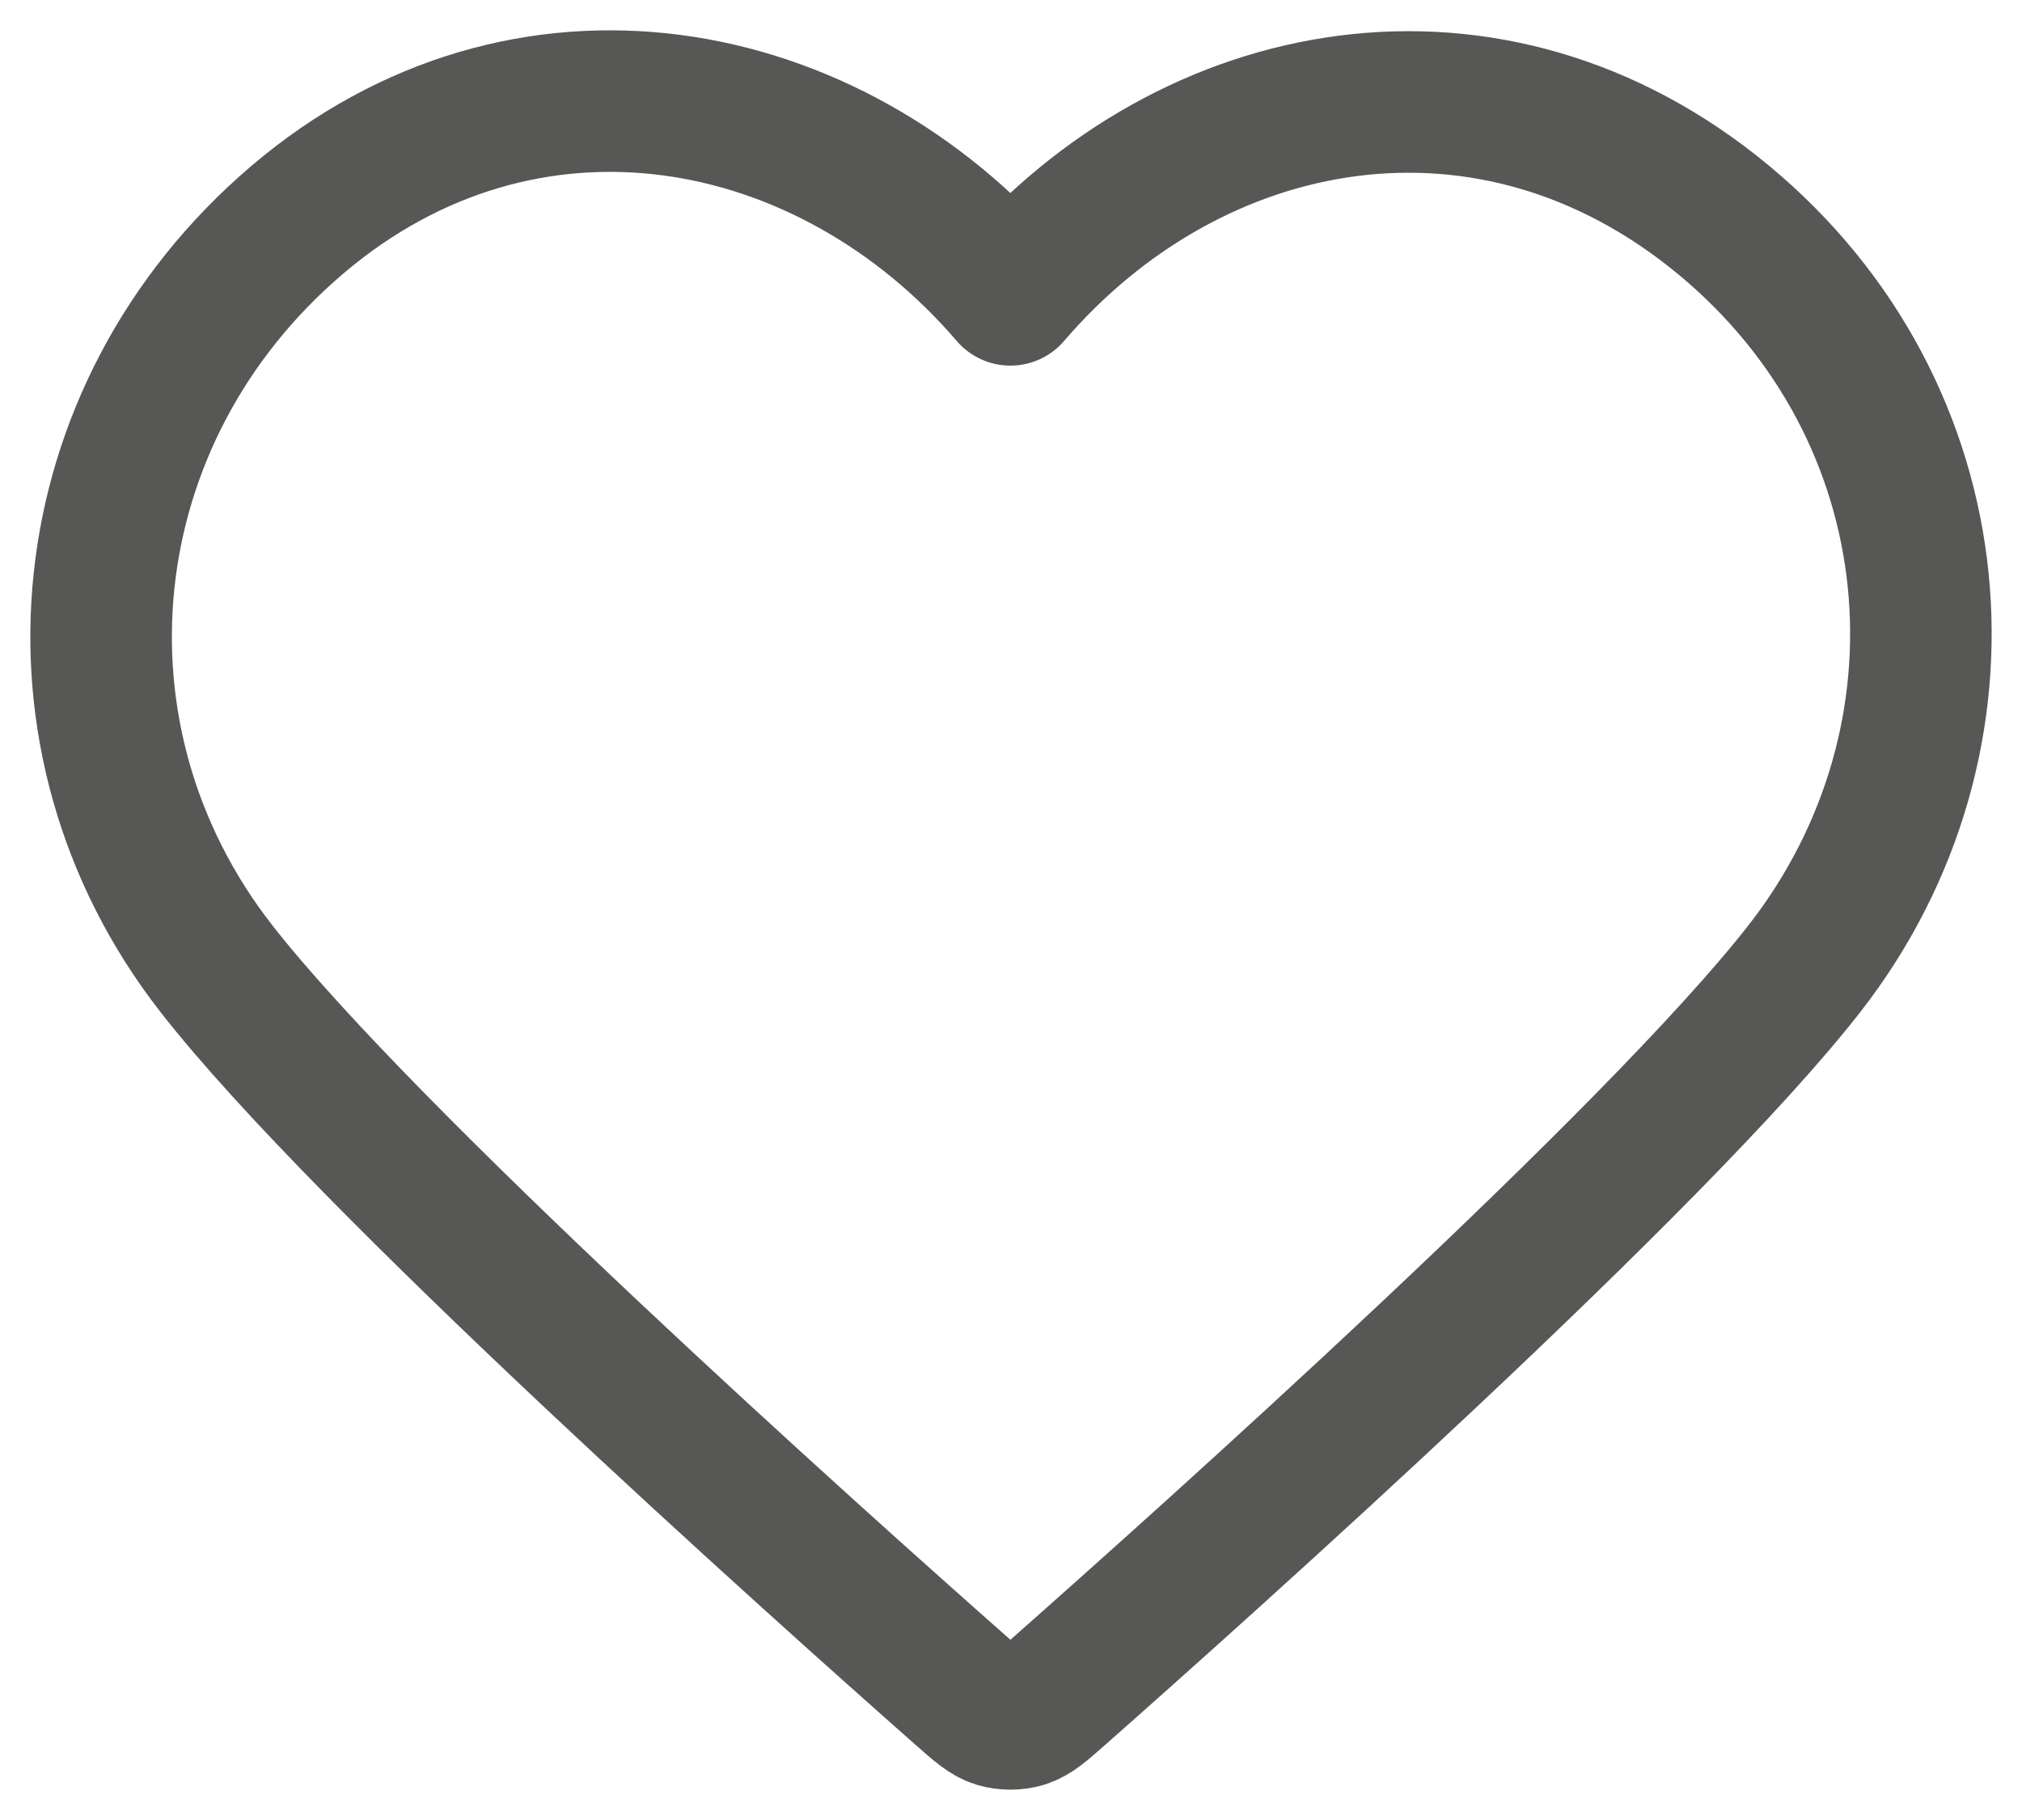 <svg xmlns="http://www.w3.org/2000/svg" fill="none" viewBox="0 0 20 18" height="18" width="20">
<path stroke-linejoin="round" stroke-linecap="round" stroke-width="1.4" stroke="#575756" d="M9.994 2.916C8.194 0.819 5.194 0.255 2.939 2.175C0.685 4.096 0.367 7.306 2.138 9.577C3.61 11.465 8.065 15.448 9.525 16.737C9.688 16.881 9.77 16.953 9.865 16.982C9.948 17.006 10.039 17.006 10.123 16.982C10.218 16.953 10.299 16.881 10.463 16.737C11.923 15.448 16.378 11.465 17.85 9.577C19.62 7.306 19.342 4.075 17.048 2.175C14.755 0.275 11.793 0.819 9.994 2.916Z" clip-rule="evenodd" fill-rule="evenodd"></path>
</svg>

